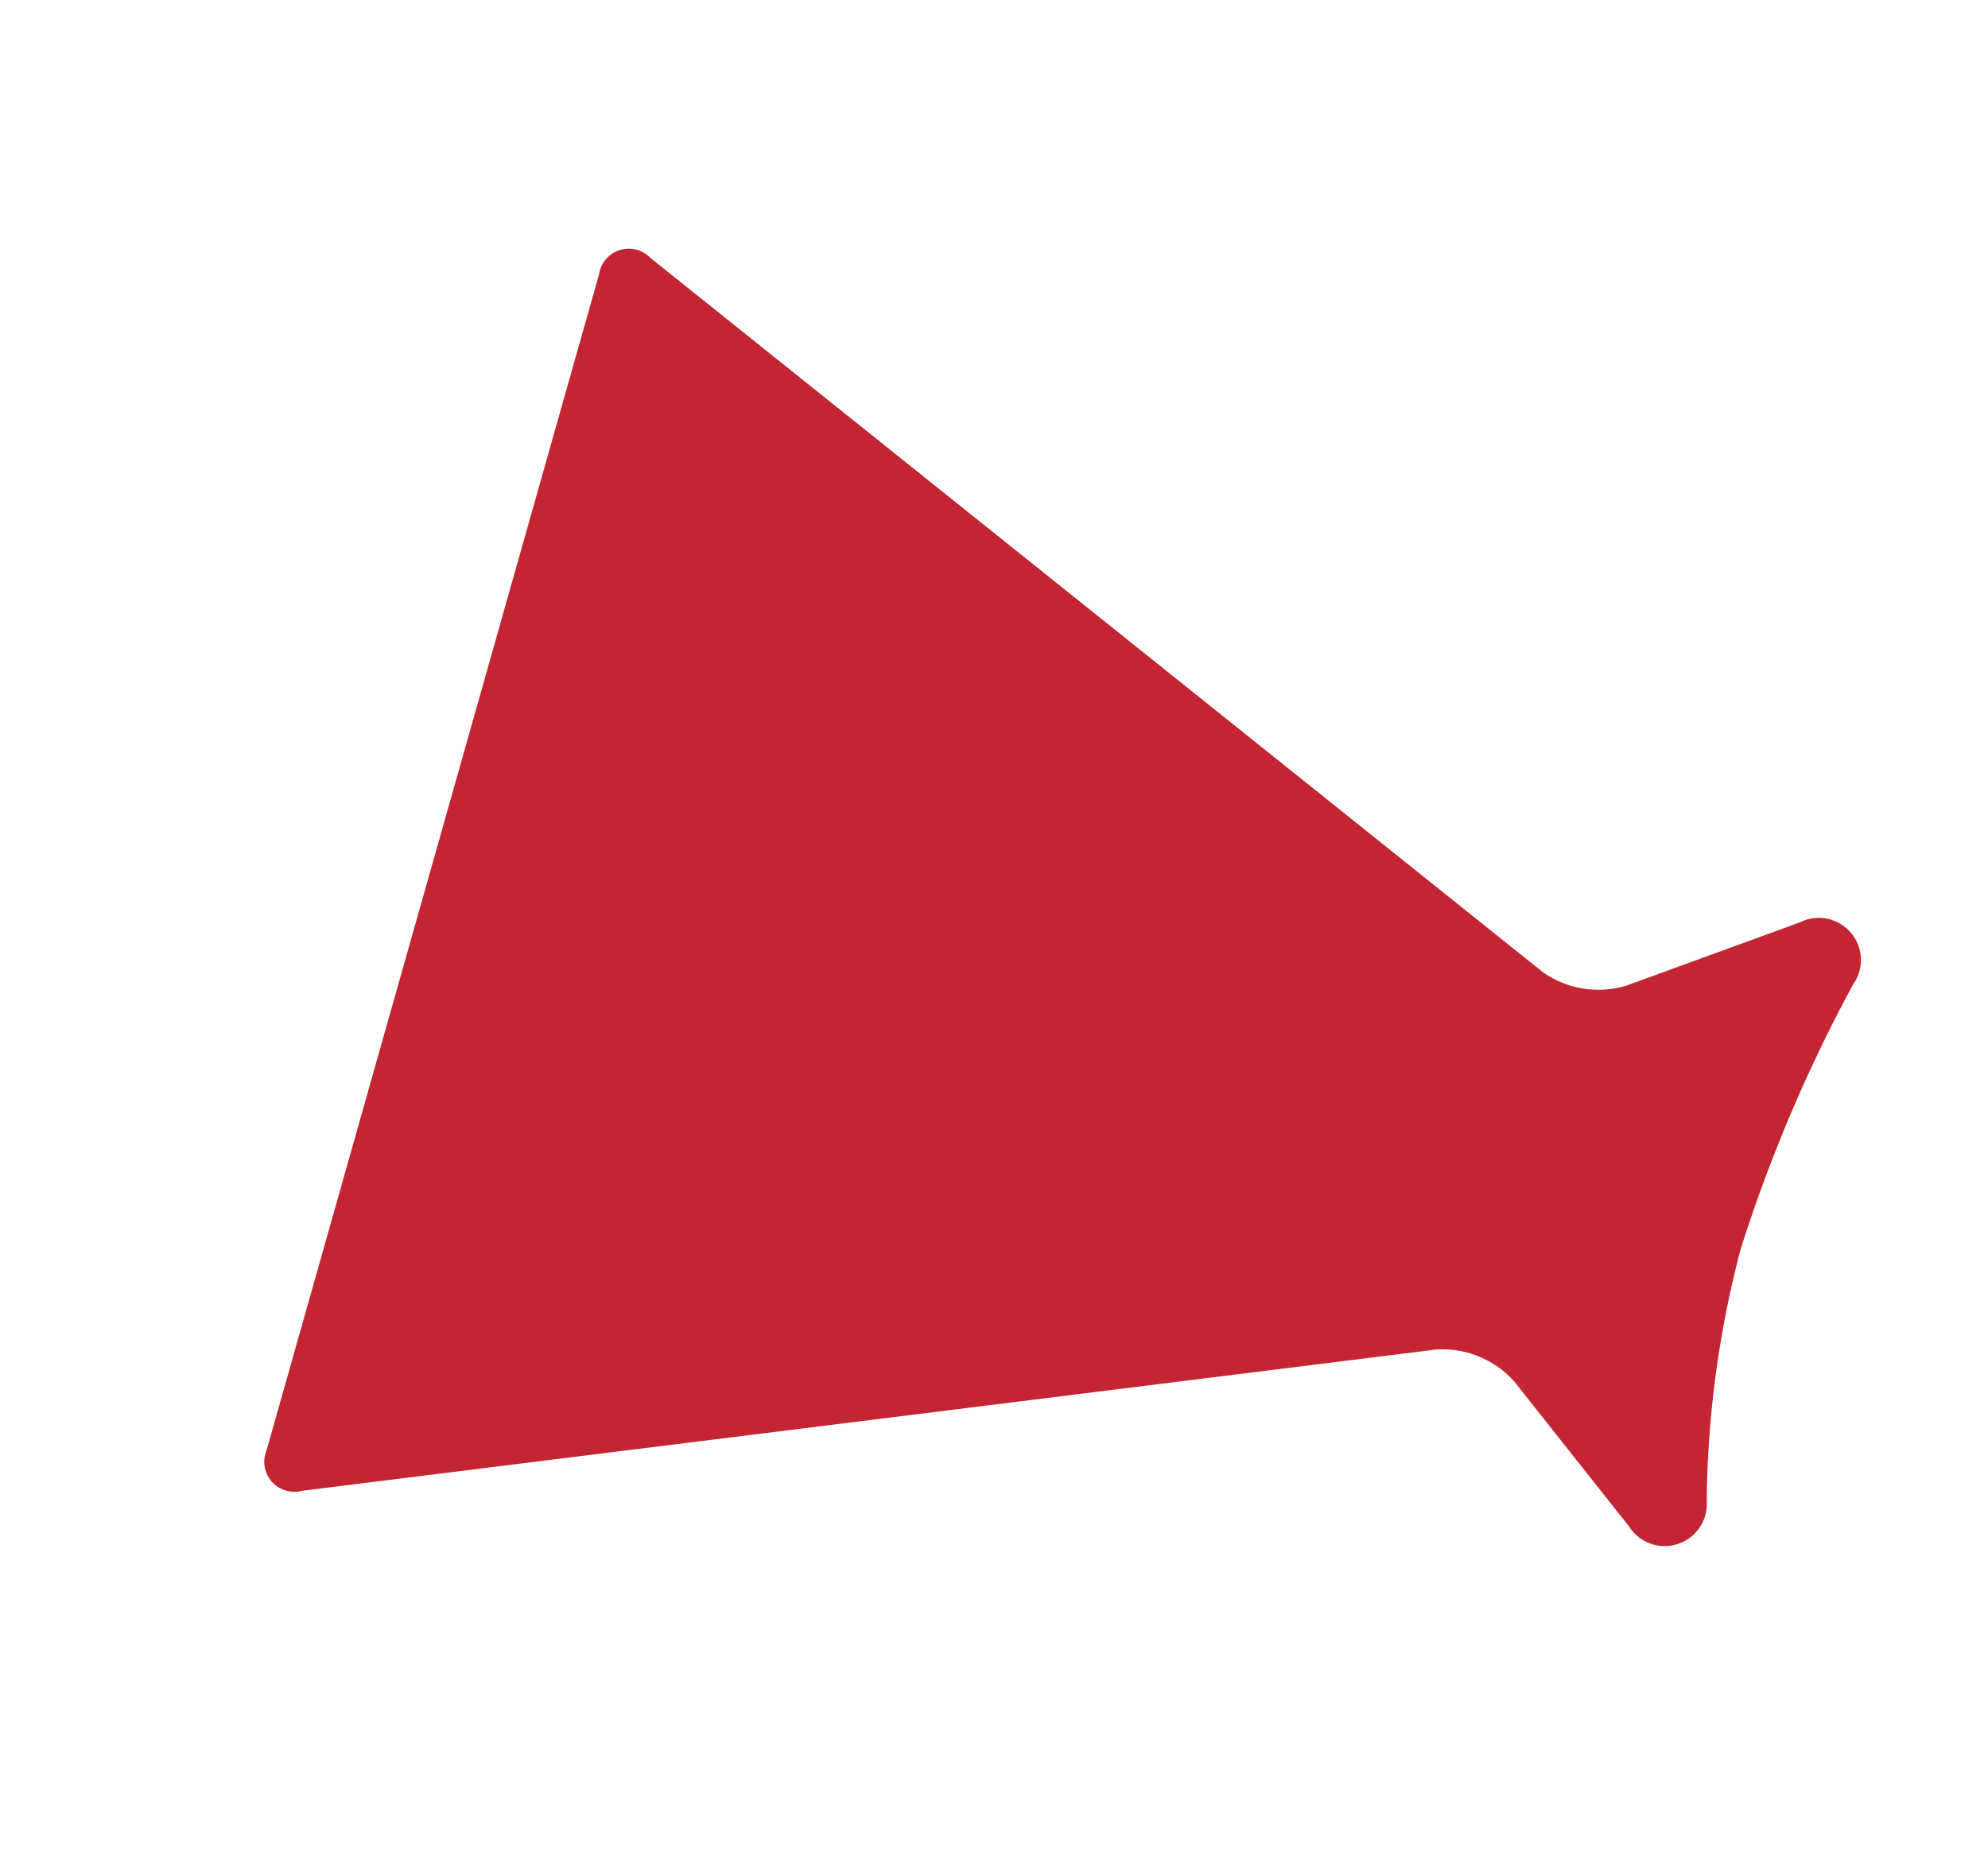 <svg xmlns="http://www.w3.org/2000/svg" width="40.256" height="37.89" viewBox="0 0 40.256 37.89"><path d="M199.393,180.427l-3.712.392a1.949,1.949,0,0,1-1.58-.68l-14.031-18.4a.608.608,0,0,0-1.089.07l-12.291,21.474a.608.608,0,0,0,.49.974l22.975,2.78a1.946,1.946,0,0,1,1.386,1.017l1.541,3.4a.854.854,0,0,0,1.654-.118,20.7,20.7,0,0,1,1.9-4.781,30.869,30.869,0,0,1,3.5-4.643A.854.854,0,0,0,199.393,180.427Z" transform="translate(-200.679 -108.149) rotate(-14)" fill="#c42532"/></svg>